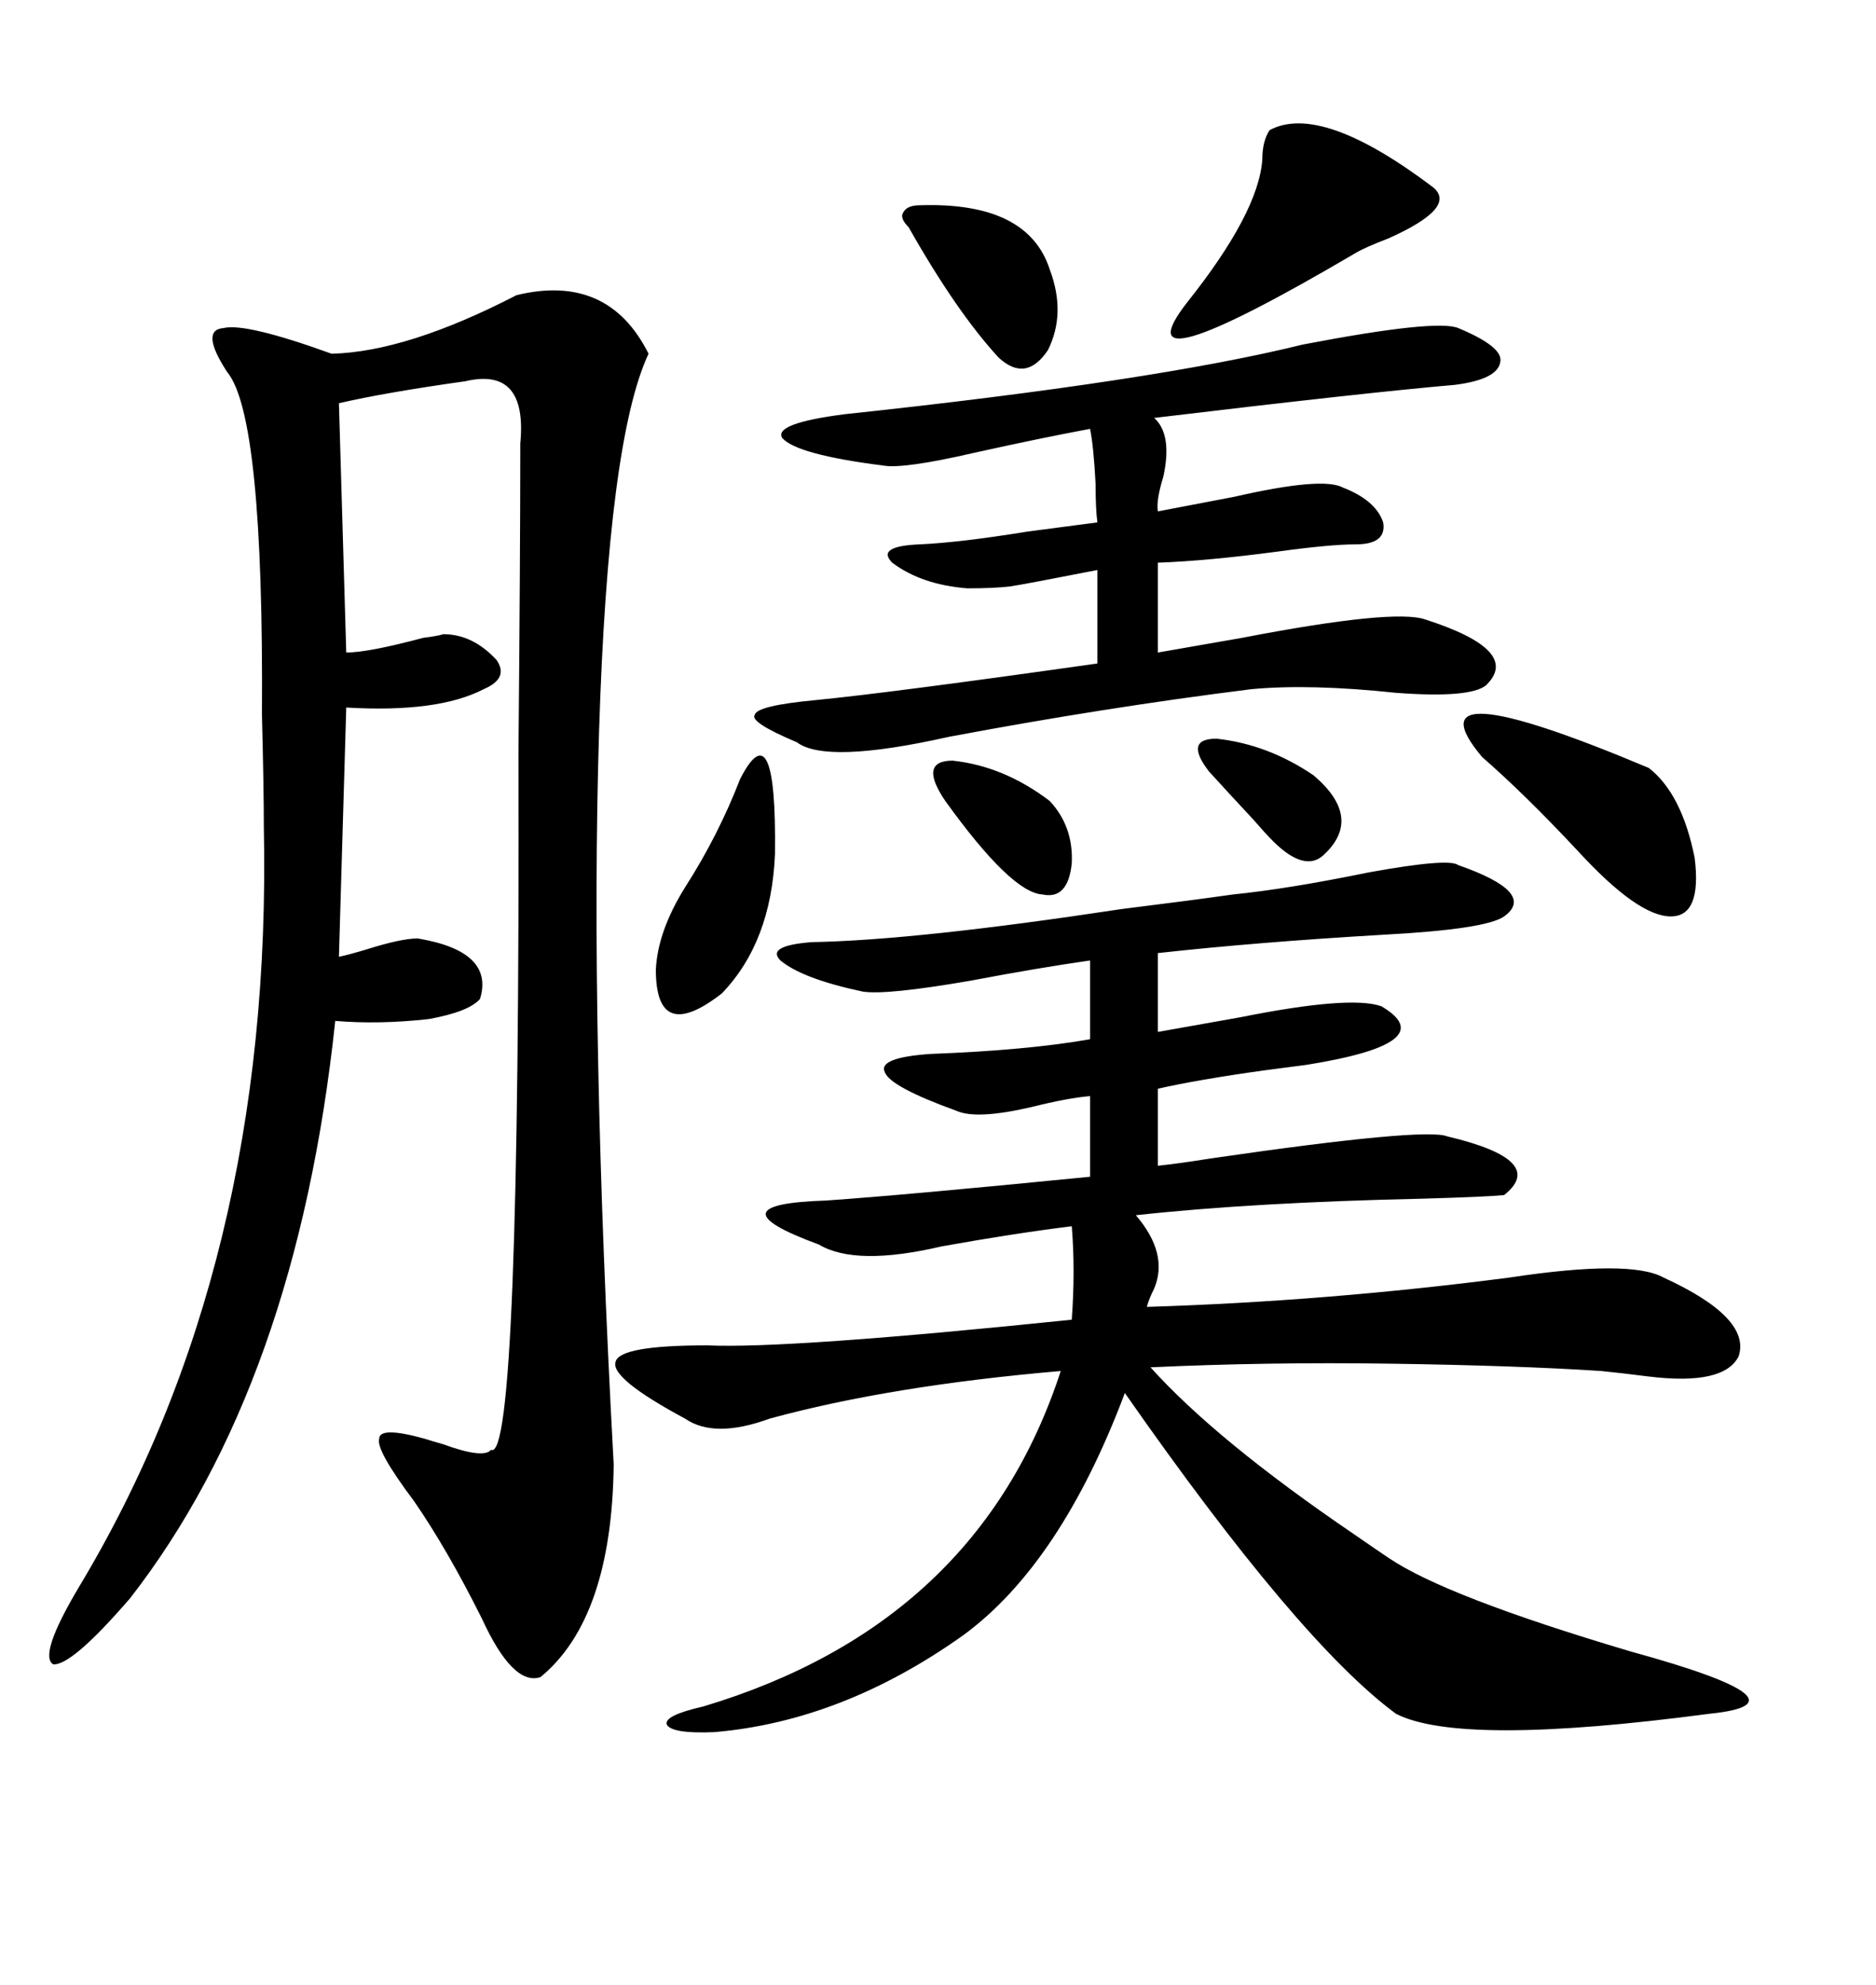 <svg xmlns="http://www.w3.org/2000/svg" xmlns:xlink="http://www.w3.org/1999/xlink" width="300" height="317.285"><path d="M197.17 142.97L197.17 142.97Q205.96 142.09 218.85 139.45L218.85 139.45Q231.74 137.11 233.20 138.28L233.20 138.28Q245.80 142.68 240.53 146.48L240.53 146.48Q237.60 148.54 221.19 149.41L221.19 149.41Q200.98 150.59 185.16 152.34L185.16 152.34L185.16 164.94Q190.14 164.06 198.34 162.60L198.34 162.60Q215.92 159.08 220.90 160.84L220.90 160.84Q230.86 166.70 208.89 170.21L208.89 170.21Q206.54 170.51 202.15 171.09L202.15 171.09Q191.60 172.56 185.16 174.02L185.16 174.02L185.16 186.33Q188.09 186.04 193.65 185.16L193.65 185.16Q227.93 180.18 231.45 181.64L231.45 181.64Q247.56 185.45 240.53 191.02L240.53 191.02Q237.60 191.31 227.34 191.60L227.34 191.60Q200.39 192.19 181.64 194.24L181.64 194.24Q186.91 200.39 184.57 205.96L184.57 205.96Q183.69 207.71 183.40 208.89L183.40 208.89Q212.11 208.01 241.41 204.20L241.41 204.20Q260.74 201.27 266.02 204.20L266.02 204.20Q280.08 210.64 278.03 216.80L278.03 216.80Q275.68 221.48 263.67 220.02L263.67 220.02Q258.98 219.43 256.05 219.14L256.05 219.14Q242.58 218.26 222.36 217.97L222.36 217.97Q202.73 217.68 183.98 218.55L183.98 218.55Q194.53 230.27 216.50 245.21L216.50 245.21Q220.31 247.85 222.07 249.02L222.07 249.02Q231.15 255.18 260.74 263.96L260.74 263.96Q290.63 272.17 273.34 273.93L273.34 273.93Q233.50 279.20 223.24 273.93L223.24 273.93Q207.71 262.50 179.88 222.66L179.88 222.66Q169.63 249.90 154.10 261.33L154.10 261.33Q134.77 275.10 114.26 276.86L114.26 276.86Q107.52 277.15 106.64 275.68L106.64 275.68Q106.05 274.22 112.50 272.75L112.50 272.75Q156.45 259.57 169.63 219.14L169.63 219.14Q142.38 221.48 123.05 226.76L123.05 226.76Q114.26 229.98 109.57 226.76L109.57 226.76Q97.56 220.31 98.44 217.68L98.44 217.68Q99.02 215.04 113.09 215.04L113.09 215.04Q125.98 215.63 171.39 210.94L171.39 210.94Q171.97 203.03 171.39 196.00L171.39 196.00Q162.01 197.17 150.59 199.22L150.59 199.22Q136.82 202.44 130.96 198.93L130.96 198.93Q122.17 195.70 122.46 193.95L122.46 193.95Q122.75 192.19 132.13 191.89L132.13 191.89Q144.73 191.02 174.32 188.09L174.32 188.09L174.32 175.20Q170.80 175.49 164.94 176.95L164.94 176.95Q156.15 179.00 152.93 177.54L152.93 177.54Q142.38 173.73 141.50 171.39L141.50 171.39Q140.33 169.04 148.83 168.46L148.83 168.46Q164.36 167.87 174.32 166.11L174.32 166.11L174.32 153.52Q166.11 154.69 155.27 156.74L155.27 156.74Q141.80 159.08 137.99 158.50L137.99 158.50Q128.32 156.45 124.80 153.52L124.80 153.52Q122.46 151.17 129.79 150.59L129.79 150.59Q146.48 150.29 179.30 145.31L179.30 145.31Q191.02 143.85 197.17 142.97ZM103.71 56.54L103.71 56.54Q97.27 70.31 95.80 116.89L95.80 116.89Q94.34 164.36 98.14 234.08L98.14 234.08Q97.85 258.69 86.43 268.07L86.43 268.07Q82.03 269.53 77.05 258.69L77.05 258.69Q71.48 247.56 66.21 239.94L66.21 239.94Q60.06 231.74 60.64 229.98L60.64 229.98Q60.64 227.93 67.97 229.98L67.97 229.98Q68.85 230.27 70.90 230.86L70.90 230.86Q77.34 233.20 78.52 231.74L78.52 231.74Q83.20 234.08 82.91 120.41L82.91 120.41Q83.20 88.48 83.20 72.07L83.20 72.07Q83.20 71.78 83.20 70.90L83.20 70.90Q84.38 58.59 74.41 60.94L74.41 60.94Q61.82 62.70 54.20 64.45L54.20 64.45L55.37 104.30Q58.89 104.30 67.68 101.95L67.68 101.95Q70.02 101.66 70.90 101.37L70.90 101.37Q75.59 101.37 79.39 105.47L79.39 105.47Q81.45 108.40 77.34 110.16L77.34 110.16Q70.02 113.96 55.37 113.09L55.37 113.09L54.20 152.93Q55.66 152.64 58.59 151.76L58.59 151.76Q64.16 150 66.80 150L66.80 150Q79.10 152.05 76.76 159.67L76.76 159.67Q75 161.72 68.55 162.89L68.55 162.89Q60.64 163.77 53.61 163.18L53.61 163.18Q47.46 221.19 20.80 255.47L20.80 255.47Q11.43 266.31 8.50 266.02L8.50 266.02Q6.15 264.55 12.60 253.71L12.60 253.71Q43.65 202.15 42.19 132.13L42.19 132.13Q42.19 125.98 41.89 114.26L41.89 114.26Q42.19 66.50 36.33 59.47L36.33 59.47Q31.93 52.73 35.74 52.44L35.74 52.44Q39.26 51.56 53.03 56.54L53.03 56.54Q65.04 56.25 82.62 47.17L82.62 47.17Q97.27 43.65 103.71 56.54ZM233.20 52.44L233.20 52.44Q240.23 55.37 239.94 57.71L239.94 57.71Q239.65 60.64 232.62 61.52L232.62 61.52Q218.85 62.70 184.57 66.80L184.57 66.80Q187.50 69.43 186.04 76.17L186.04 76.17Q184.86 79.98 185.16 81.74L185.16 81.74Q189.84 80.86 197.46 79.39L197.46 79.39Q211.52 76.17 214.75 77.93L214.75 77.93Q220.02 79.98 221.19 83.50L221.19 83.50Q221.78 87.01 216.80 87.01L216.80 87.01Q212.70 87.01 204.20 88.18L204.20 88.18Q193.07 89.65 185.16 89.94L185.16 89.94L185.16 104.30Q190.14 103.42 198.63 101.95L198.63 101.95Q222.95 97.27 227.93 99.02L227.93 99.02Q243.46 104.00 237.60 109.57L237.60 109.57Q234.96 111.62 223.24 110.74L223.24 110.74Q209.47 109.28 200.10 110.16L200.10 110.16Q176.66 113.09 151.76 117.77L151.76 117.77Q132.13 122.17 127.44 118.65L127.44 118.65Q119.82 115.43 120.70 114.26L120.70 114.26Q121.00 112.79 130.37 111.91L130.37 111.91Q142.38 110.74 175.49 106.05L175.49 106.05L175.49 91.11Q163.48 93.46 161.43 93.75L161.43 93.75Q158.79 94.04 154.69 94.04L154.69 94.04Q147.36 93.46 142.68 89.94L142.68 89.94Q140.04 87.30 147.07 87.01L147.07 87.01Q153.52 86.72 164.36 84.96L164.36 84.96Q171.09 84.08 175.49 83.50L175.49 83.50Q175.20 81.45 175.20 77.34L175.20 77.34Q174.90 71.48 174.32 68.55L174.32 68.55Q166.41 70.02 155.86 72.36L155.86 72.36Q144.43 75 141.21 74.41L141.21 74.41Q127.44 72.66 125.10 70.02L125.10 70.02Q123.63 67.68 135.06 66.21L135.06 66.21Q184.57 60.94 208.30 55.08L208.30 55.08Q229.69 50.98 233.20 52.44ZM203.03 20.80L203.03 20.80Q211.23 16.41 229.10 29.88L229.10 29.88Q233.20 33.11 222.07 38.09L222.07 38.09Q218.26 39.55 216.80 40.43L216.80 40.43Q178.42 62.99 189.84 48.34L189.84 48.34Q201.27 33.98 201.86 25.49L201.86 25.49Q201.86 22.56 203.03 20.80ZM237.01 121.00L237.01 121.00Q224.71 106.35 263.67 122.75L263.67 122.75Q268.95 126.86 271.00 137.11L271.00 137.11Q272.17 146.48 267.19 146.48L267.19 146.48Q261.91 146.48 252.25 135.94L252.25 135.94Q243.75 126.86 237.01 121.00ZM118.36 124.51L118.36 124.51Q124.22 113.09 123.93 136.52L123.93 136.52Q123.34 150.59 115.43 158.79L115.43 158.79Q104.88 166.99 104.88 154.98L104.88 154.98Q105.18 148.83 109.57 141.80L109.57 141.80Q114.84 133.59 118.36 124.51ZM145.31 36.33L145.31 36.33Q143.85 34.86 144.43 33.98L144.43 33.98Q145.02 32.81 147.07 32.81L147.07 32.81Q164.36 32.23 167.87 43.07L167.87 43.07Q170.51 50.10 167.58 55.96L167.58 55.96Q164.06 61.23 159.67 57.13L159.67 57.13Q152.93 49.80 145.31 36.33ZM151.17 128.03L151.17 128.03Q146.78 121.58 152.34 121.58L152.34 121.58Q160.55 122.46 167.87 128.03L167.87 128.03Q171.68 132.13 171.39 137.99L171.39 137.99Q170.80 143.85 166.70 142.97L166.70 142.97Q161.72 142.68 151.17 128.03ZM193.36 123.34L193.36 123.34Q189.26 118.07 194.53 118.07L194.53 118.07Q202.73 118.95 210.06 123.93L210.06 123.93Q217.97 130.66 211.82 136.52L211.82 136.52Q208.59 139.75 203.03 133.89L203.03 133.89Q202.44 133.30 200.39 130.96L200.39 130.96Q196.29 126.56 193.36 123.34Z"/></svg>
